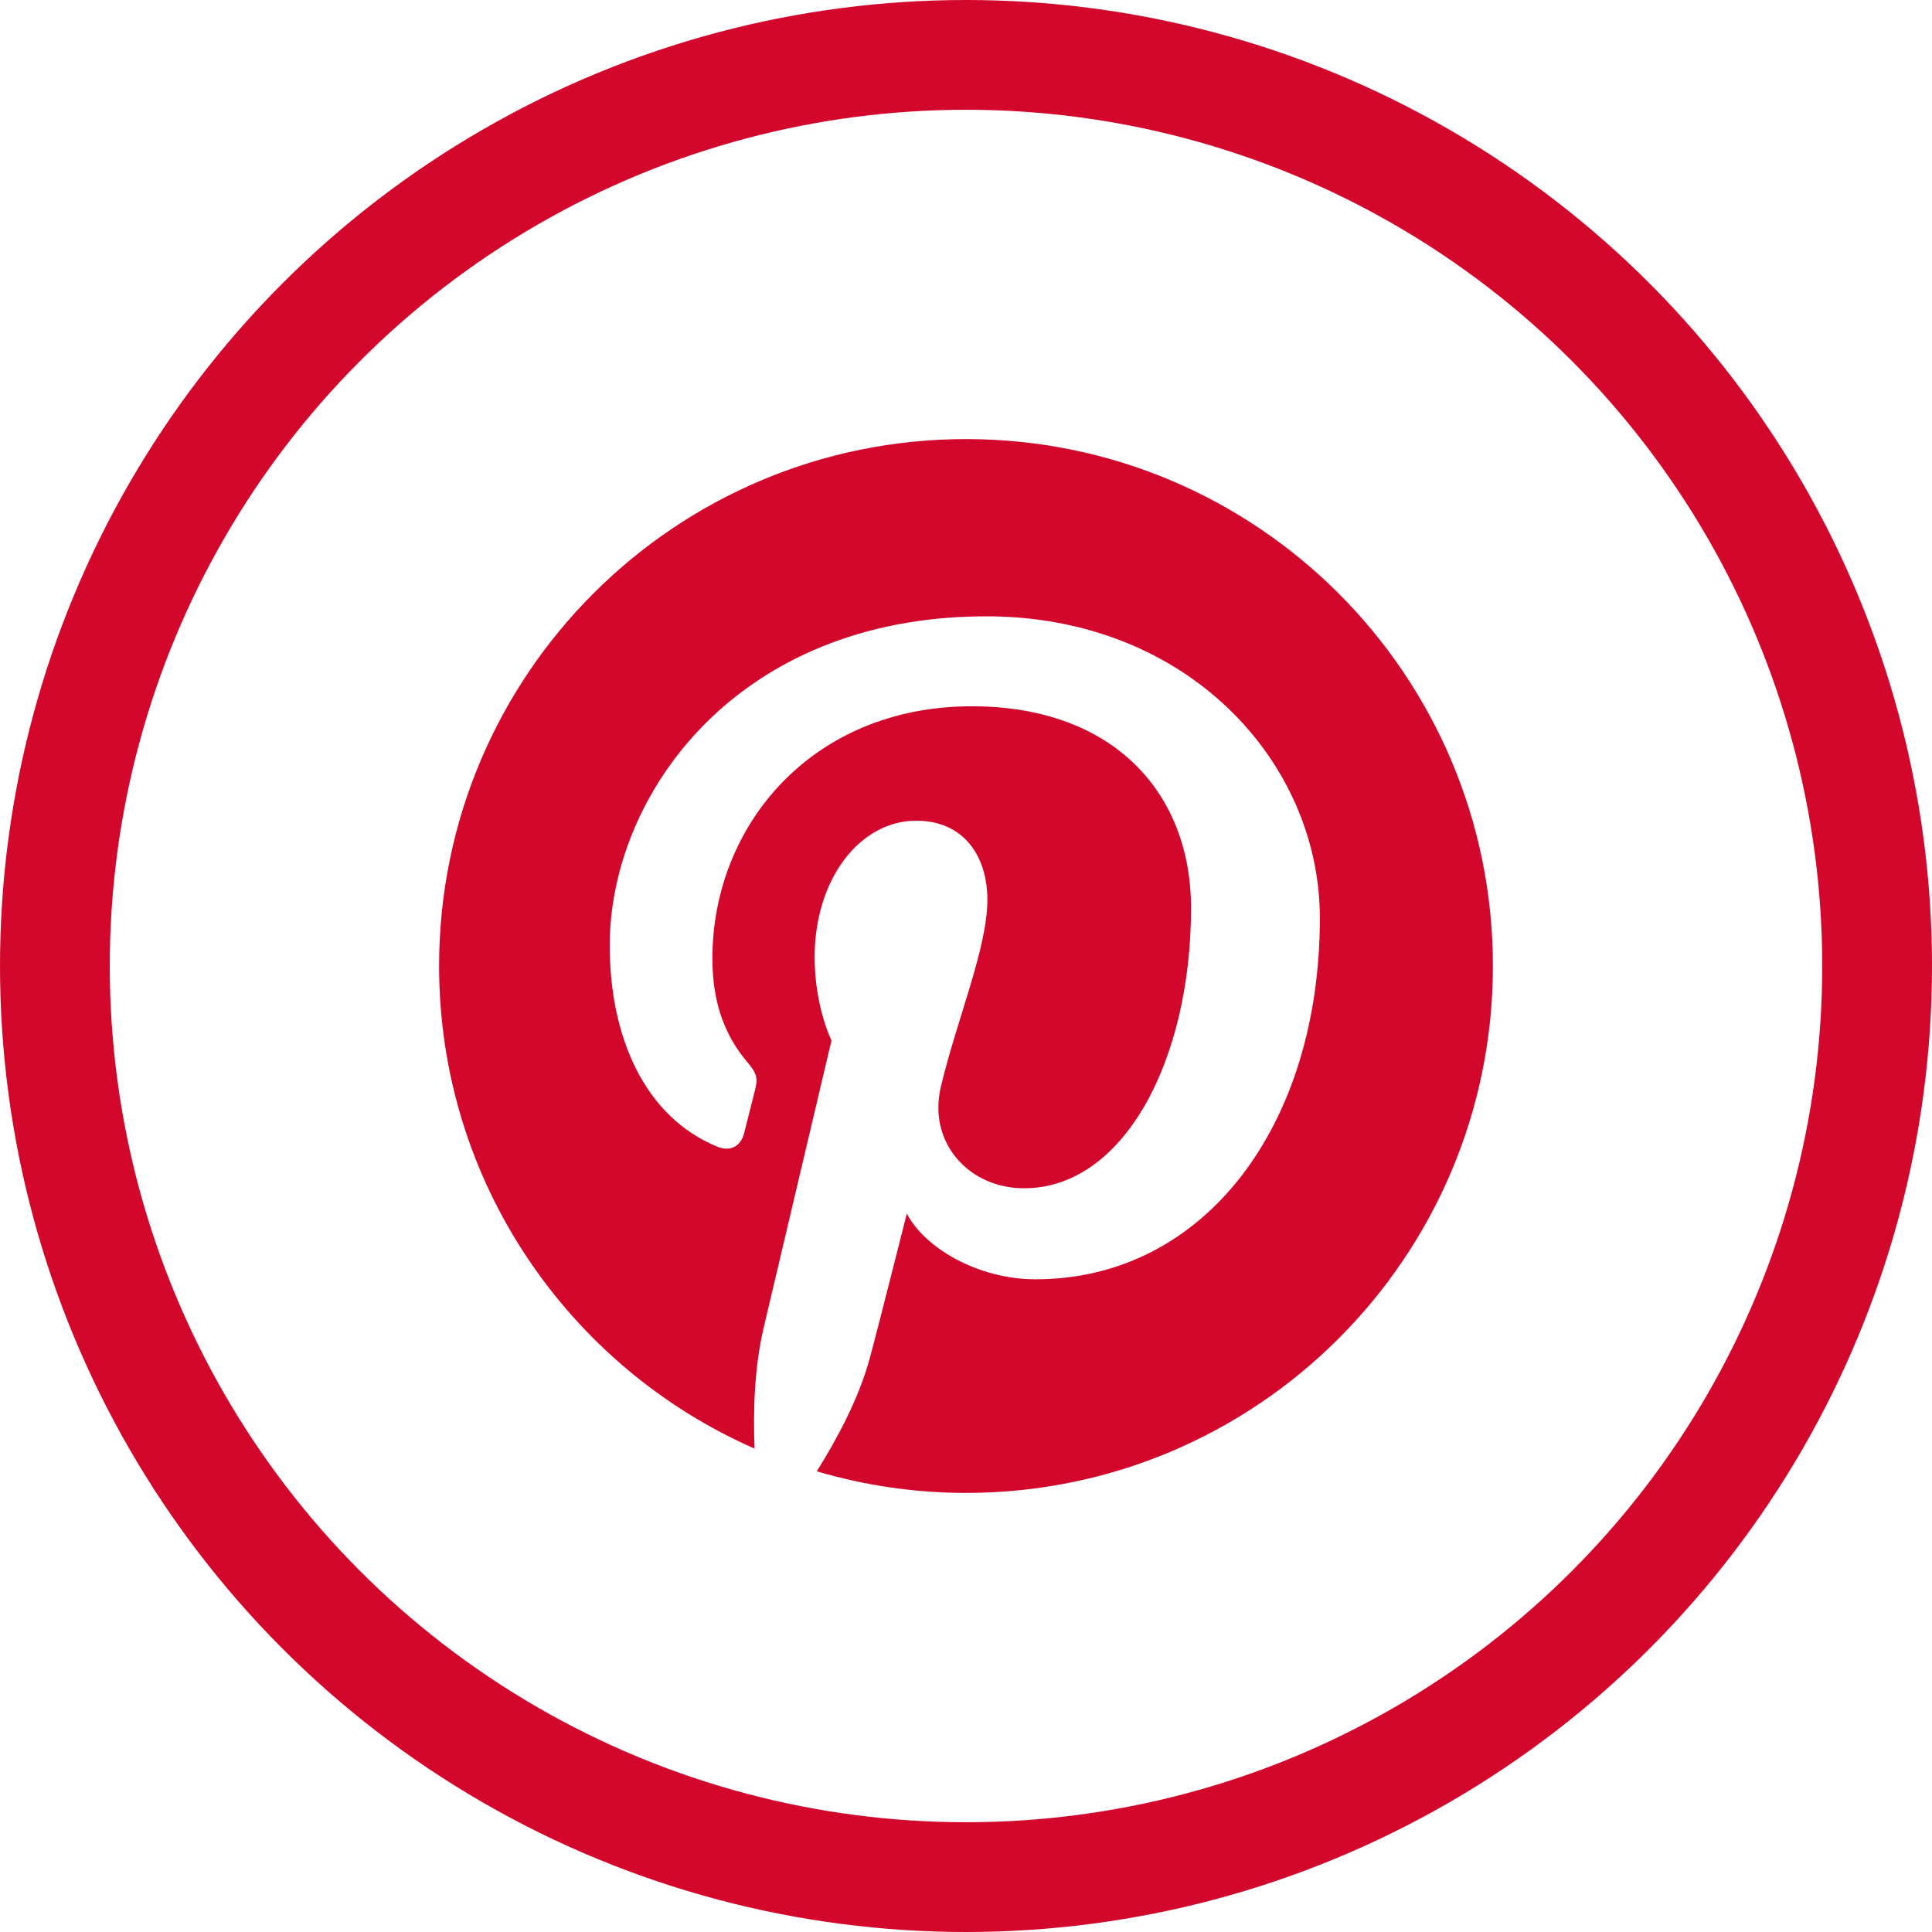 <?xml version="1.0" encoding="UTF-8"?>
<svg width="44px" height="44px" viewBox="0 0 44 44" version="1.1" xmlns="http://www.w3.org/2000/svg" xmlns:xlink="http://www.w3.org/1999/xlink">
  <title>Icons/social/Hover/Pinterest</title>
  <g id="Icons/social/Hover/Pinterest" stroke="none" stroke-width="1" fill="none" fill-rule="evenodd">
    <g id="pinterest_inactive">
      <path d="M10,22 C10,26.913 12.956,31.135 17.185,32.991 C17.15,32.153 17.178,31.147 17.393,30.235 C17.624,29.262 18.937,23.696 18.937,23.696 C18.937,23.696 18.553,22.93 18.553,21.798 C18.553,20.019 19.584,18.691 20.867,18.691 C21.959,18.691 22.487,19.511 22.487,20.493 C22.487,21.591 21.787,23.232 21.427,24.752 C21.127,26.024 22.065,27.062 23.321,27.062 C25.594,27.062 27.125,24.143 27.125,20.682 C27.125,18.053 25.354,16.085 22.133,16.085 C18.492,16.085 16.224,18.8 16.224,21.831 C16.224,22.876 16.533,23.614 17.015,24.184 C17.238,24.447 17.269,24.553 17.188,24.855 C17.132,25.073 16.999,25.607 16.944,25.817 C16.864,26.12 16.618,26.229 16.343,26.118 C14.667,25.432 13.886,23.596 13.886,21.533 C13.886,18.124 16.759,14.036 22.461,14.036 C27.043,14.036 30.059,17.352 30.059,20.911 C30.059,25.618 27.441,29.135 23.583,29.135 C22.288,29.135 21.07,28.435 20.652,27.639 C20.652,27.639 19.955,30.403 19.807,30.938 C19.555,31.862 19.055,32.786 18.601,33.508 C19.679,33.826 20.819,34 22.001,34 C28.628,34 34,28.627 34,22 C34,15.372 28.628,10 22.001,10 C15.373,10 10,15.372 10,22 Z" id="Shape" fill="#D3072B"></path>
      <circle id="stroke" stroke="#D3072B" stroke-width="2.5" cx="22" cy="22" r="20.75"></circle>
    </g>
  </g>
</svg>